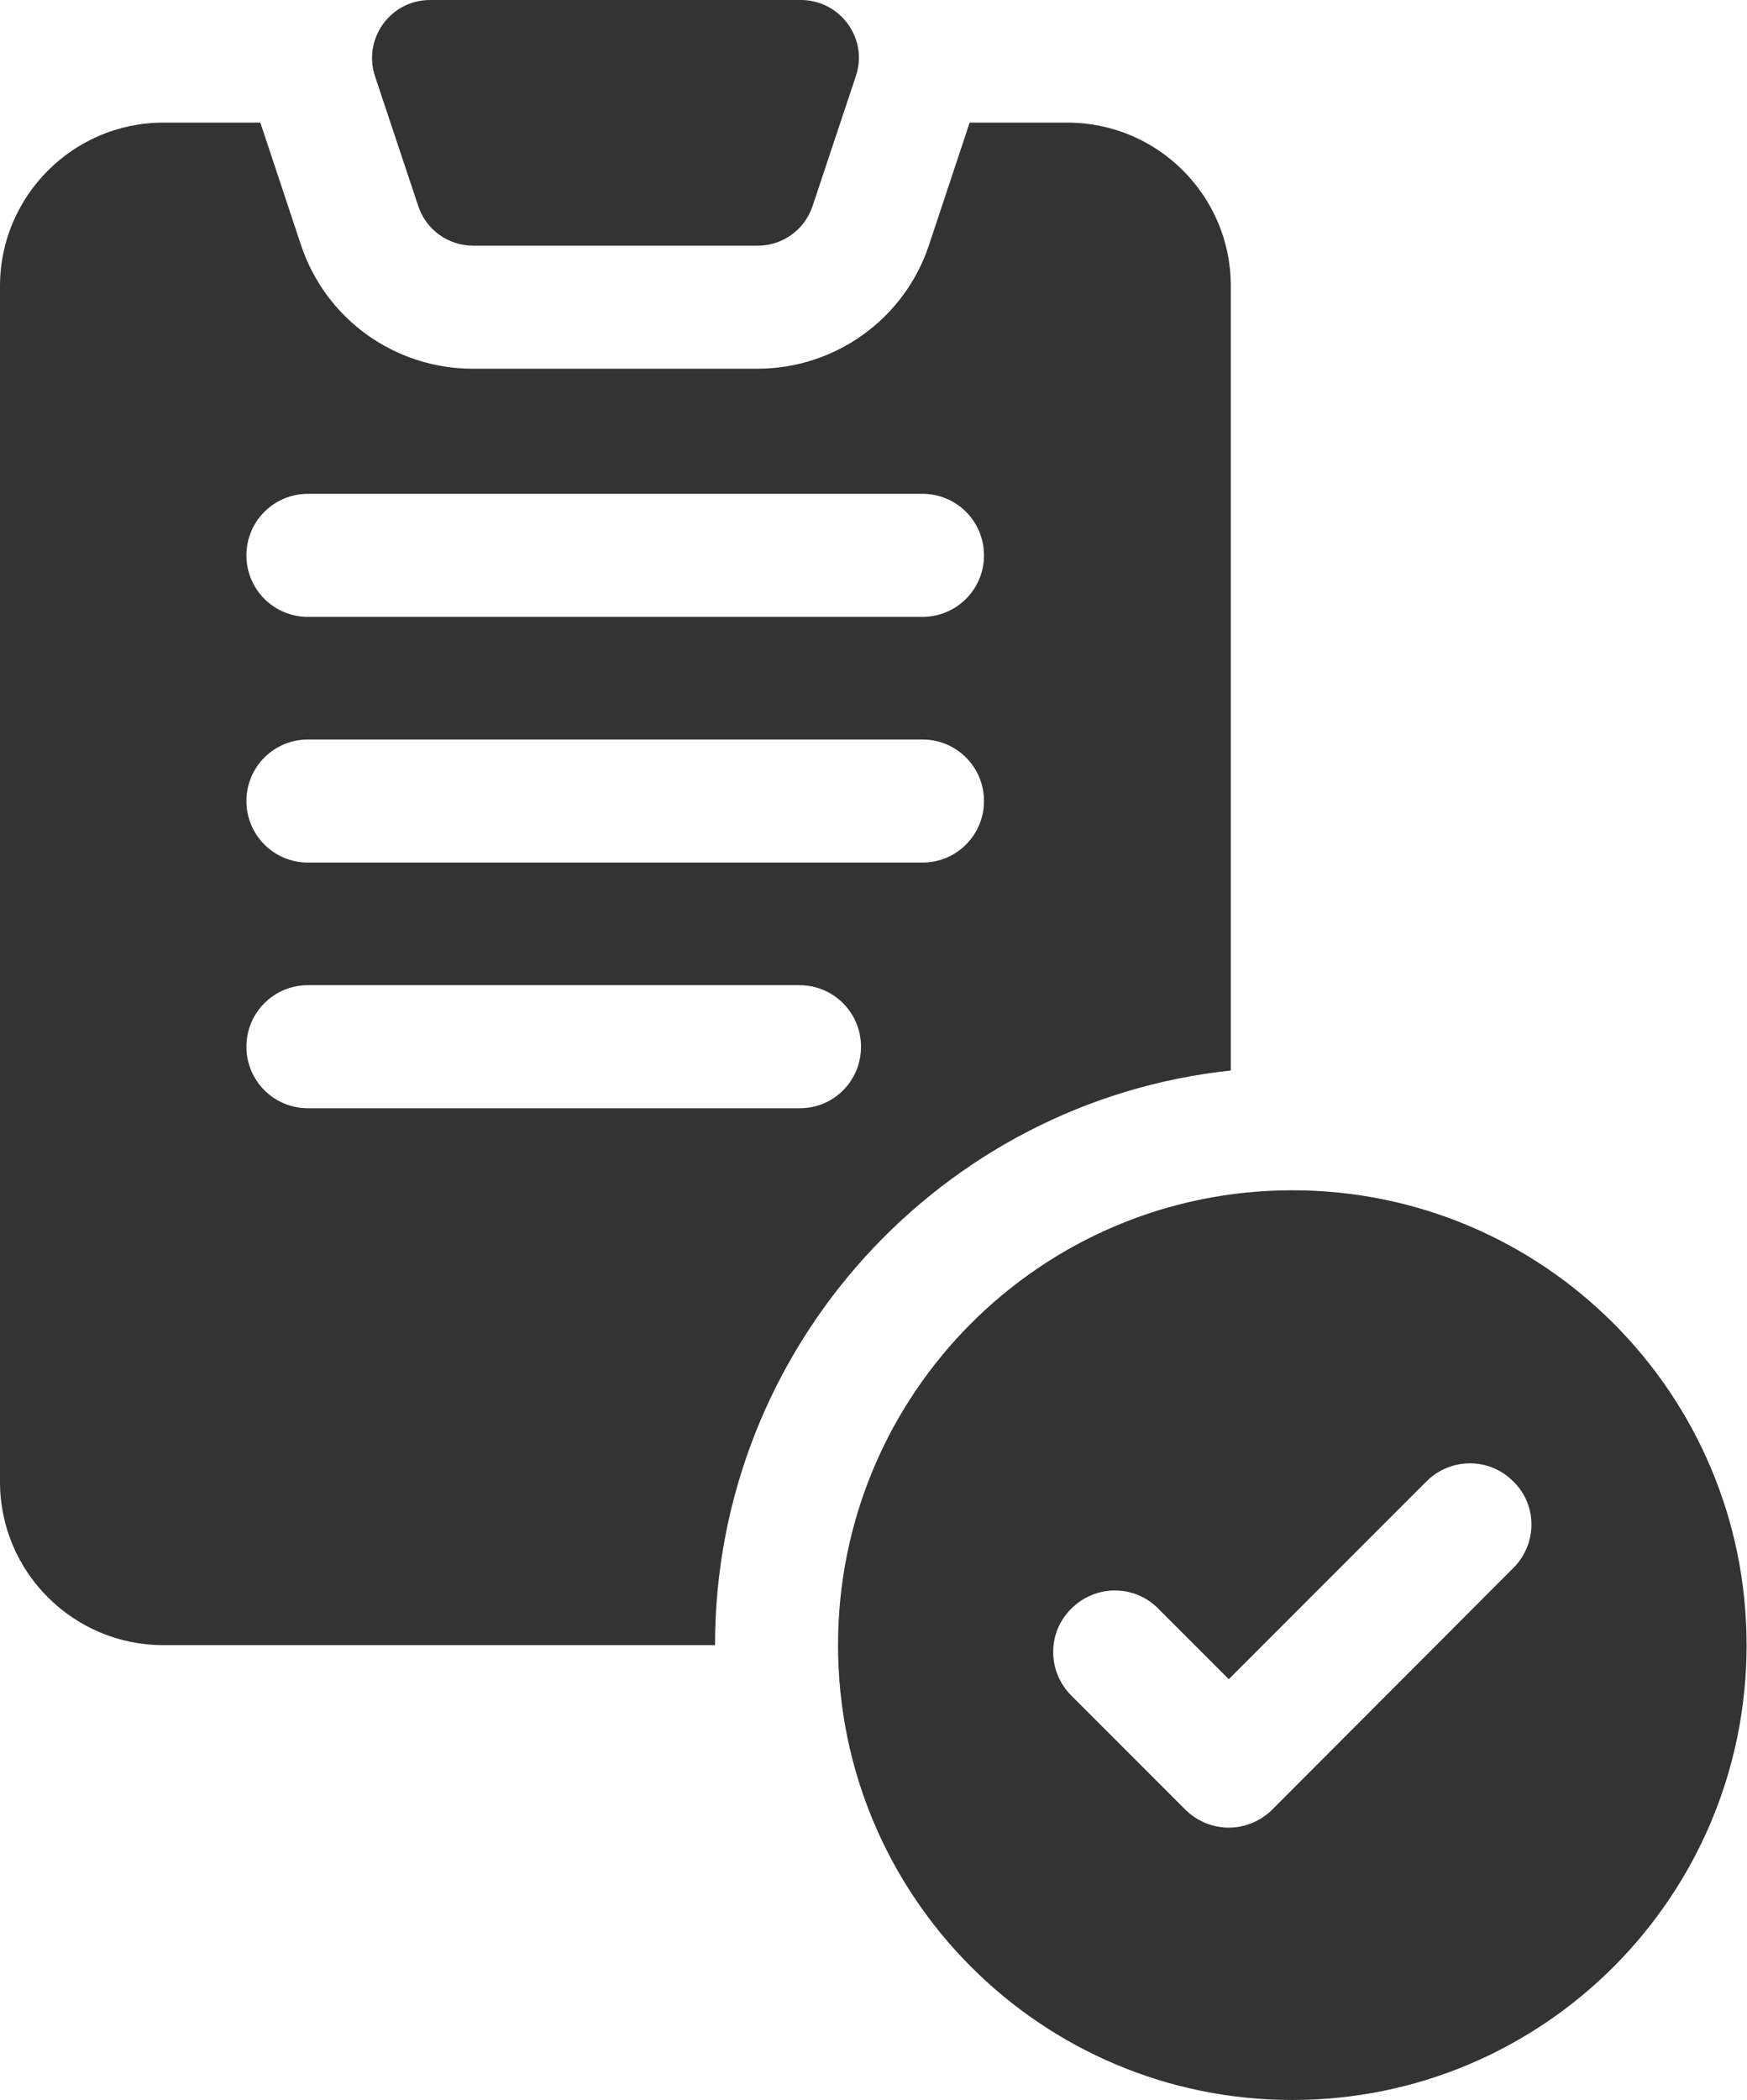 <?xml version="1.0" encoding="utf-8"?>
<!-- Generator: Adobe Illustrator 24.0.1, SVG Export Plug-In . SVG Version: 6.00 Build 0)  -->
<svg version="1.1" id="Layer_1" xmlns="http://www.w3.org/2000/svg" xmlns:xlink="http://www.w3.org/1999/xlink" x="0px" y="0px"
	 viewBox="0 0 426.1 512" style="enable-background:new 0 0 426.1 512;" xml:space="preserve">
<style type="text/css">
	.st0{fill:#333333;}
</style>
<g>
	<path class="st0" d="M315.2,290.2c-61.2,0-110.8,49.6-110.8,110.9S254,512,315.2,512s110.8-49.6,110.8-110.9
		S376.4,290.2,315.2,290.2z M369.1,382.3l-58.8,58.9c-2.9,2.9-6.8,4.4-10.6,4.4s-7.7-1.5-10.6-4.4l-27.8-27.8
		c-5.9-5.9-5.9-15.4,0-21.2c5.9-5.9,15.4-5.9,21.2,0l17.2,17.2l48.2-48.2c5.9-5.9,15.4-5.9,21.2,0C375,366.9,375,376.4,369.1,382.3
		L369.1,382.3z"/>
	<path class="st0" d="M102,50.2c1.9,5.8,7.3,9.7,13.4,9.7h69.4c6.1,0,11.5-3.9,13.4-9.7l10.5-31.5C211.9,9.5,205,0,195.3,0h-90.4
		c-9.7,0-16.5,9.5-13.4,18.7L102,50.2z"/>
	<path class="st0" d="M300.2,261V69.7c0-22-17.9-39.8-39.8-39.8h-23.9l-9.9,29.8c-6,18.1-22.9,30.2-41.9,30.2h-69.4
		c-19,0-35.9-12.1-41.9-30.2l-9.9-29.8H39.8C17.9,29.9,0,47.8,0,69.7v291.6c0,22,17.9,39.8,39.8,39.8h134.6
		C174.4,328.5,229.6,268.5,300.2,261z M75.1,120.4H225c8.3,0,15,6.7,15,15s-6.7,15-15,15H75.1c-8.3,0-15-6.7-15-15
		S66.8,120.4,75.1,120.4z M75.1,180.3H225c8.3,0,15,6.7,15,15s-6.7,15-15,15H75.1c-8.3,0-15-6.7-15-15S66.8,180.3,75.1,180.3z
		 M195.1,270.2H75.1c-8.3,0-15-6.7-15-15s6.7-15,15-15h119.9c8.3,0,15,6.7,15,15S203.4,270.2,195.1,270.2z"/>
</g>
</svg>
